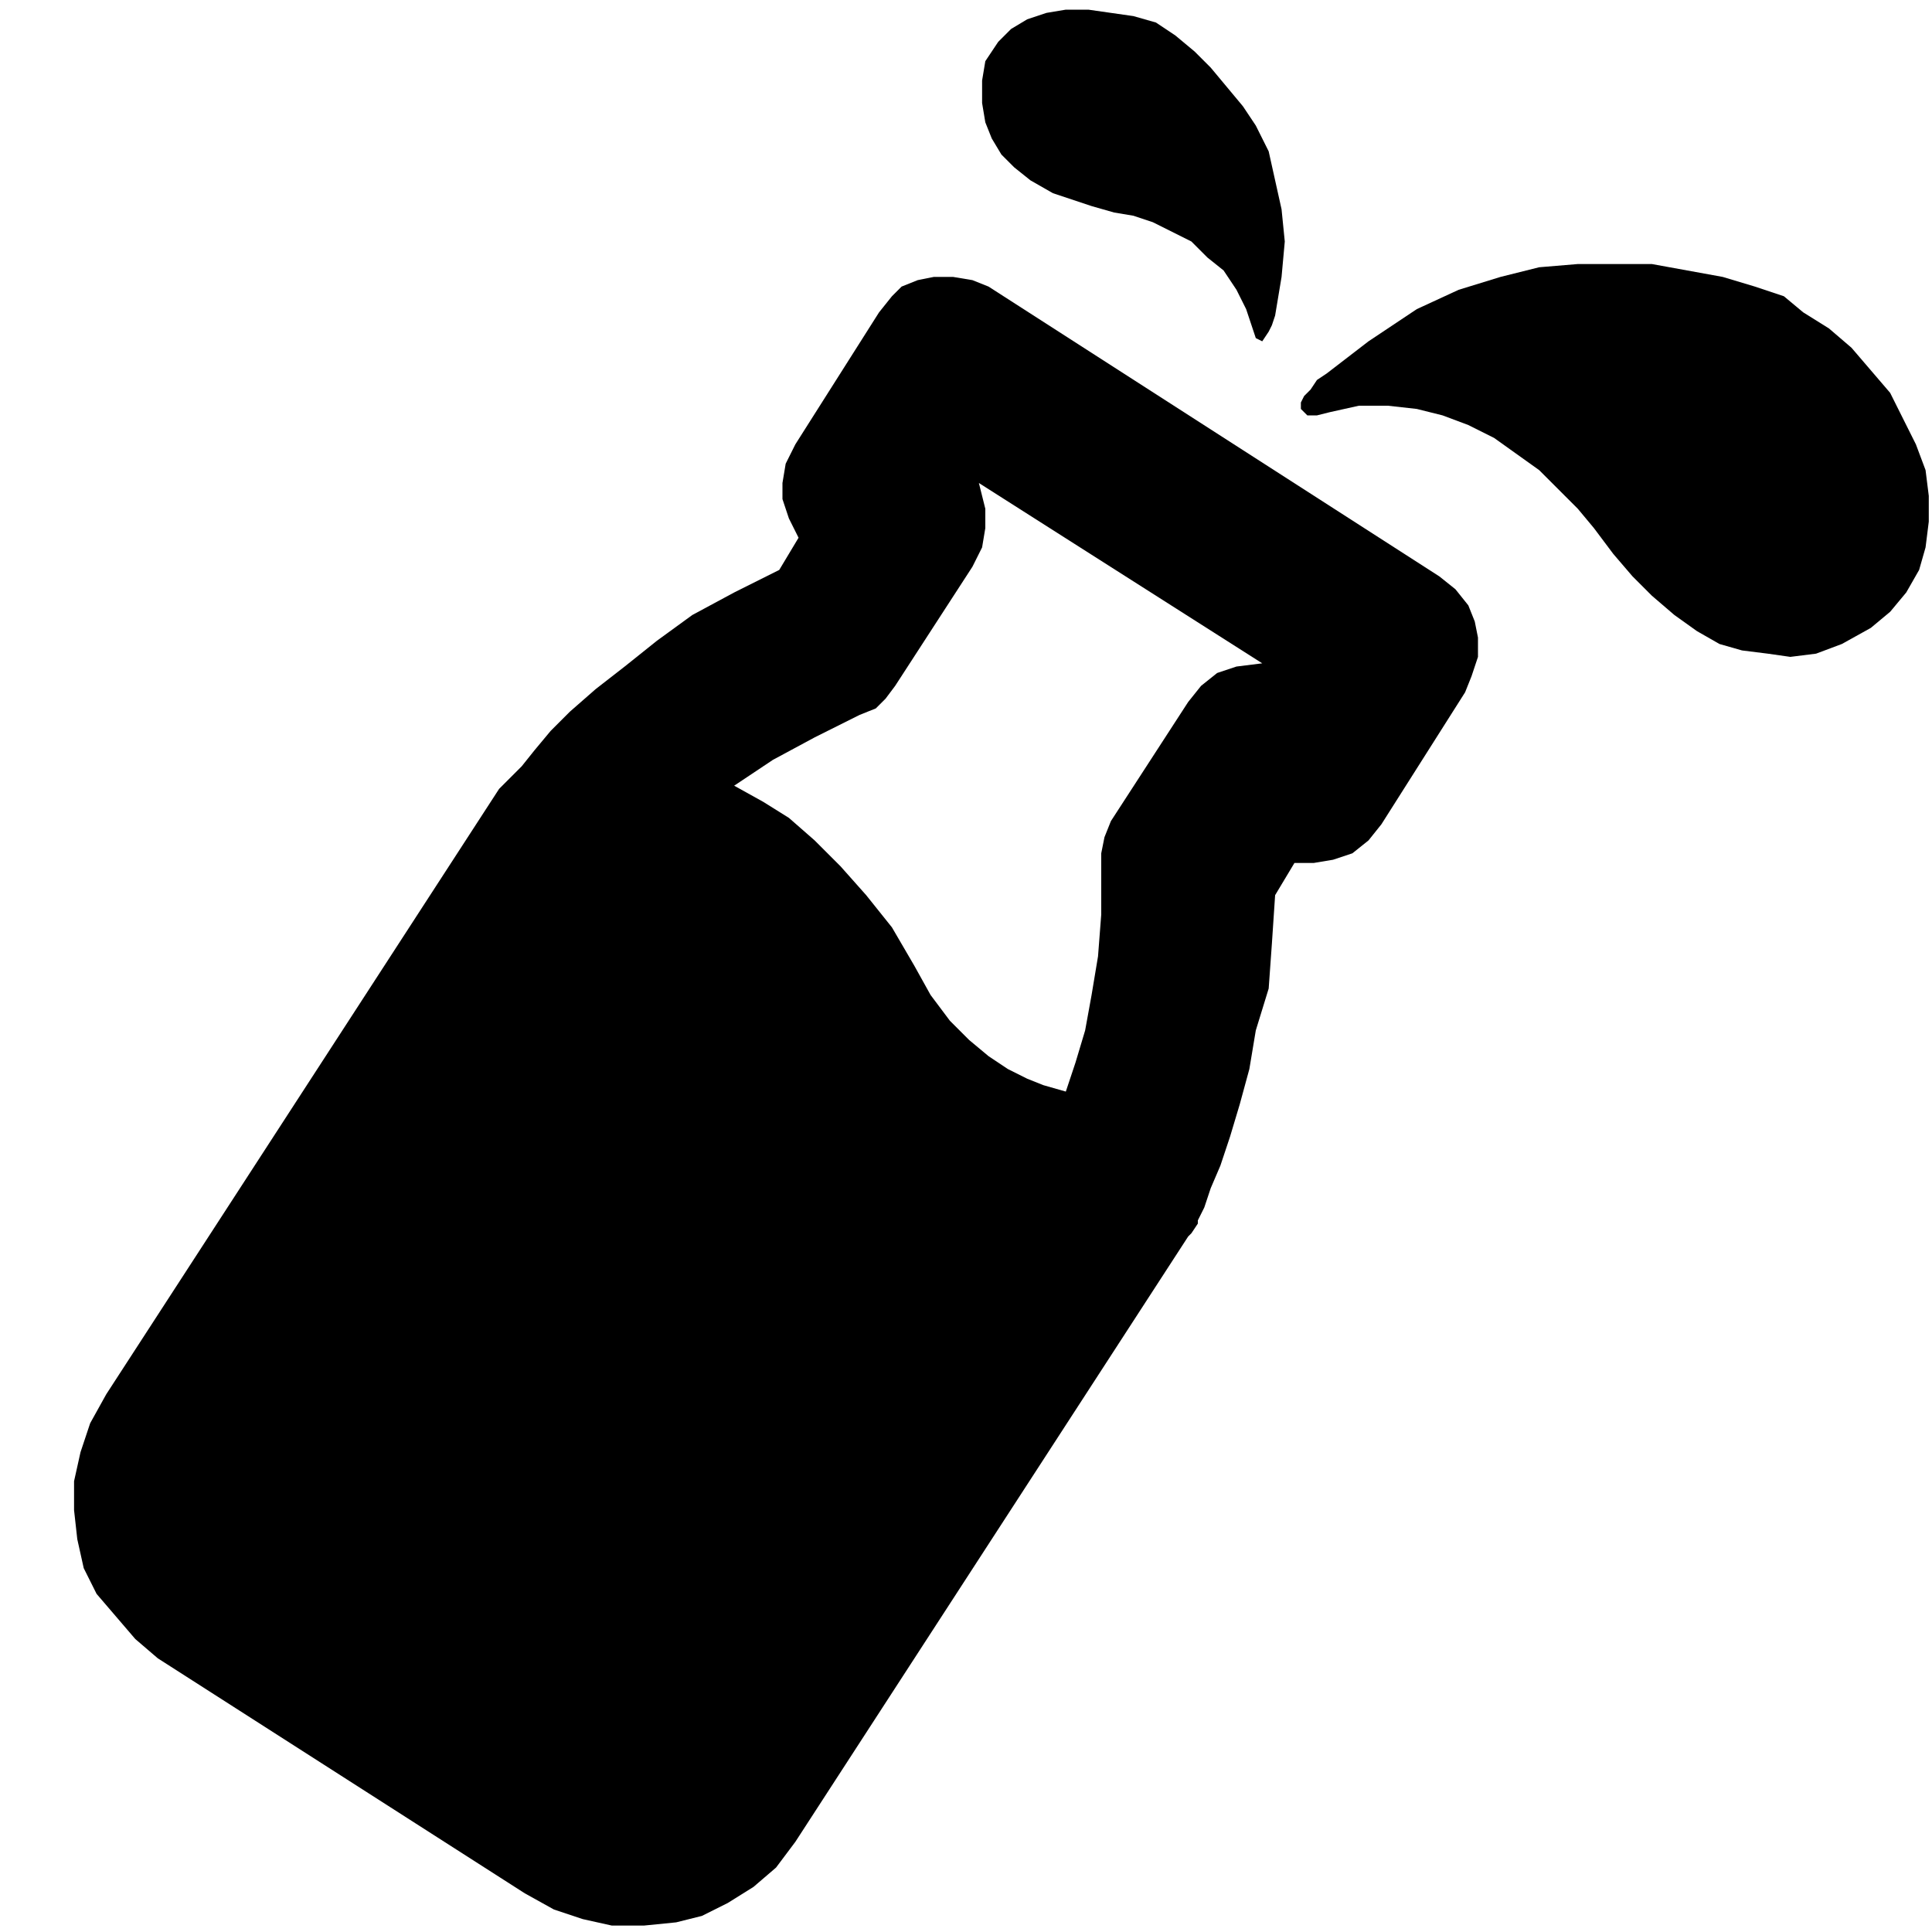 <?xml version="1.0" encoding="utf-8"?>
<!-- Generator: Adobe Illustrator 25.4.5, SVG Export Plug-In . SVG Version: 6.00 Build 0)  -->
<svg version="1.1" xmlns="http://www.w3.org/2000/svg" xmlns:xlink="http://www.w3.org/1999/xlink" x="0px" y="0px" width="60px"
	 height="60px" viewBox="0 0 60 60" style="enable-background:new 0 0 60 60;" xml:space="preserve">
<style type="text/css">
	.st0{display:none;}
	.st1{display:inline;}
	.st2{fill-rule:evenodd;clip-rule:evenodd;}
	.st3{fill:#0000FF;}
	.st4{clip-path:url(#SVGID_00000088100811824579510510000012193026222062781625_);}
</style>
<g id="Layer_1" class="st0">
	<g id="SVG-goes-here" class="st1">
		<path class="st2" d="M45.2,60l-0.9-0.1l-0.8-0.2l-0.6-0.3l-0.5-0.5l-0.3-0.6l-0.2-0.8l-0.1-0.8V9.5l-5.1,1.8l-0.8,0.2h-0.8
			l-0.6-0.1l-0.6-0.3l-0.5-0.5l-0.3-0.6l-0.2-0.7l-0.1-0.8V7.2l0.1-0.9l0.2-0.8l0.4-0.7l0.6-0.6l0.7-0.5l0.8-0.4l6.7-2.5l1.1-0.4
			l1-0.2l1-0.1l1.1,0h1.5l0.9,0.1l0.7,0.2l0.6,0.3l0.5,0.5L51,1.7l0.2,0.8l0.1,0.9v53.3l-0.1,0.8L51,58.2l-0.3,0.6l-0.5,0.5
			l-0.6,0.3l-0.7,0.2L47.9,60L45.2,60L45.2,60z"/>
		<path class="st2" d="M21.1,60l-0.9-0.1l-0.8-0.2l-0.6-0.3l-0.5-0.5L18,58.2l-0.2-0.8l-0.1-0.8V9.5l-5.1,1.8l-0.8,0.2H11l-0.6-0.1
			l-0.6-0.3l-0.5-0.5L9,10.1L8.8,9.4L8.7,8.5V7.2l0.1-0.9L9,5.4l0.4-0.7L10,4.1l0.7-0.5l0.8-0.4l6.7-2.5l1.1-0.4l1-0.2l1-0.1l1.1,0
			h1.5l0.9,0.1l0.7,0.2L26,0.6l0.5,0.5l0.3,0.6l0.2,0.8l0.1,0.9v53.3l-0.1,0.8l-0.2,0.8l-0.3,0.6L26,59.4l-0.6,0.3l-0.7,0.2L23.8,60
			L21.1,60L21.1,60z"/>
	</g>
	<g id="SAFE-AREA">
		<g class="st1">
			<path class="st3" d="M230-170h-12v1h12V-170L230-170z M206-170h-12v1h12V-170L206-170z M182-170h-12v1h12V-170L182-170z M158-170
				h-12v1h12V-170L158-170z M134-170h-12v1h12V-170L134-170z M110-170H98v1h12V-170L110-170z M86-170H74v1h12V-170L86-170z M62-170
				H50v1h12V-170L62-170z M38-170H26v1h12V-170L38-170z M14-170H2v1h12V-170L14-170z M-10-170h-12v1h12V-170L-10-170z M-34-170h-12
				v1h12V-170L-34-170z M-58-170h-12v1h12V-170L-58-170z M-82-170h-12v1h12V-170L-82-170z M-106-170h-12v1h12V-170L-106-170z
				 M-130-170h-12v1h12V-170L-130-170z M-154-170h-12v1h12V-170L-154-170z M-169-162h-1v12h1V-162L-169-162z M-169-138h-1v12h1V-138
				L-169-138z M-169-114h-1v12h1V-114L-169-114z M-169-90h-1v12h1V-90L-169-90z M-169-66h-1v12h1V-66L-169-66z M-169-42h-1v12h1V-42
				L-169-42z M-169-18h-1v12h1V-18L-169-18z M-169,6h-1v12h1V6L-169,6z M-169,30h-1v12h1V30L-169,30z M-169,54h-1v12h1V54L-169,54z
				 M-169,78h-1v12h1V78L-169,78z M-169,102h-1v12h1V102L-169,102z M-169,126h-1v12h1V126L-169,126z M-169,150h-1v12h1V150L-169,150
				z M-169,174h-1v12h1V174L-169,174z M-169,198h-1v12h1V198L-169,198z M-169,222h-1v8h1l0,0l0,0l0,0l0,0c1.2,0,3,0,3,0v-1h-3V222
				L-169,222z M-142,229h-12v1h12V229L-142,229z M-118,229h-12v1h12V229L-118,229z M-94,229h-12v1h12V229L-94,229z M-70,229h-12v1
				h12V229L-70,229z M-46,229h-12v1h12V229L-46,229z M-22,229h-12v1h12V229L-22,229z M2,229h-12v1H2V229L2,229z M26,229H14v1h12V229
				L26,229z M50,229H38v1h12V229L50,229z M74,229H62v1h12V229L74,229z M98,229H86v1h12V229L98,229z M122,229h-12v1h12V229L122,229z
				 M146,229h-12v1h12V229L146,229z M170,229h-12v1h12V229L170,229z M194,229h-12v1h12V229L194,229z M218,229h-12v1h12V229L218,229z
				 M230,218h-1v12h1V218L230,218z M230,194h-1v12h1V194L230,194z M230,170h-1v12h1V170L230,170z M230,146h-1v12h1V146L230,146z
				 M230,122h-1v12h1V122L230,122z M230,98h-1v12h1V98L230,98z M230,74h-1v12h1V74L230,74z M230,50h-1v12h1V50L230,50z M230,26h-1
				v12h1V26L230,26z M230,2h-1v12h1V2L230,2z M230-22h-1v12h1V-22L230-22z M230-46h-1v12h1V-46L230-46z M230-70h-1v12h1V-70L230-70z
				 M230-94h-1v12h1V-94L230-94z M230-118h-1v12h1V-118L230-118z M230-142h-1v12h1V-142L230-142z M230-166h-1v12h1V-166L230-166z"/>
		</g>
	</g>
</g>
<g id="Layer_2" class="st0">
	<g id="SVG-goes-here_00000096060032817627970900000009489955576509711266_" class="st1">
		<g>
			<path class="st2" d="M43.4,59h-0.2l-0.5-0.1l-0.4-0.2l-0.3-0.3l-0.2-0.4l-2.1-5l-0.1-0.5V52l0.1-0.4l0.2-0.4l0.3-0.3l0.4-0.2
				l0.4-0.2l0.5,0l5.2,0.4l0.5,0.1l0.4,0.2l0.3,0.3l0.2,0.4l0.2,0.5v0.5l-0.1,0.5l-0.2,0.4l-3.2,4.6l-0.4,0.4L44,58.9L43.4,59z"/>
			<path class="st2" d="M50.2,44.7L37.9,44l-0.5-0.1l-0.5-0.2l-0.3-0.4l-0.3-0.5l-2.1-5.5L30.4,42L30,42.3l-0.4,0.2l-0.5,0.1l-0.5,0
				l-0.5-0.2l-0.4-0.2l-0.3-0.3l-0.2-0.4l-2.6-6.6L10,41.1l-0.5,0.2l-0.6,0L8.4,41L8,40.6l-0.3-0.5L0.2,23L0,22.5V22l0.2-0.5
				l0.3-0.4l0.5-0.3L21.3,8.3V5.8l0.1-0.5l0.2-0.5l0.3-0.4l0.4-0.3L22.7,4l9.6-1.5h0.5l0.5,0.2L33.9,3l0.3,0.5l0.2,0.5v0.6l0,0.3
				l0,0.4l-0.1,0.6l-0.1,0.6L34,7l-0.1,0.7l-0.1,0.7l-0.1,0.7l-0.1,0.6l5.2,3l3.4-10.6l0.2-0.5l0.4-0.4l0.5-0.2L43.9,1l0.6,0.1
				l0.5,0.2l0.4,0.4l0.3,0.5L49.9,14l9.7,12.2l0.2,0.5l0.2,0.5l0,0.5l-0.2,0.5l-7.9,15.5l-0.3,0.4l-0.4,0.3l-0.5,0.2L50.2,44.7
				L50.2,44.7z"/>
		</g>
	</g>
</g>
<g id="Layer_3">
	<g id="SVG-goes-here_00000158008288791839803560000007011173053117873045_">
		<g>
			<g>
				<defs>
					<rect id="SVGID_1_" width="60" height="60"/>
				</defs>
				<clipPath id="SVGID_00000163765580102621469140000005345472649940125075_">
					<use xlink:href="#SVGID_1_"  style="overflow:visible;"/>
				</clipPath>
				<g style="clip-path:url(#SVGID_00000163765580102621469140000005345472649940125075_);">
					<path class="st2" d="M33.1,33.9l0.3-0.9l0.3-1l0.2-1.1l0.2-1.2l0.1-1.3V27l0-0.5l0.1-0.5l0.2-0.5l2.4-3.7l0.4-0.5l0.5-0.4
						l0.6-0.2l0.8-0.1L30.4,15l0.2,0.8l0,0.6L30.5,17l-0.3,0.6l-2.4,3.7l-0.3,0.4L27.2,22l-0.5,0.2l-1.4,0.7l-1.3,0.7l-1.2,0.8
						l0.9,0.5l0.8,0.5l0.8,0.7l0.8,0.8l0.8,0.9l0.8,1l0.7,1.2l0.5,0.9l0.6,0.8l0.6,0.6l0.6,0.5l0.6,0.4l0.6,0.3l0.5,0.2L33.1,33.9z
						 M20,59.8H19l-0.9-0.2l-0.9-0.3l-0.9-0.5L4.9,51.5l-0.7-0.6l-0.6-0.7L3,49.5l-0.4-0.8l-0.2-0.9l-0.1-0.9V46l0.2-0.9l0.3-0.9
						l0.5-0.9l12.2-18.8l0.1-0.1l0.1-0.1l0.1-0.1l0.1-0.1l0.3-0.3l0.4-0.5l0.5-0.6l0.6-0.6l0.8-0.7l0.9-0.7l1-0.8l1.1-0.8l1.3-0.7
						l1.4-0.7l0.6-1l-0.3-0.6l-0.2-0.6V15l0.1-0.6l0.3-0.6l2.6-4.1l0.4-0.5L28,8.9l0.5-0.2l0.5-0.1h0.6l0.6,0.1l0.5,0.2l14,9
						l0.5,0.4l0.4,0.5l0.2,0.5l0.1,0.5v0.6L45.7,21l-0.2,0.5l-2.6,4.1l-0.4,0.5l-0.5,0.4l-0.6,0.2l-0.6,0.1l-0.6,0l-0.6,1l-0.1,1.5
						l-0.1,1.4L39,32l-0.2,1.2l-0.3,1.1l-0.3,1l-0.3,0.9l-0.3,0.7l-0.2,0.6l-0.2,0.4l0,0.1l-0.2,0.3l-0.1,0.1L24.7,57.2l-0.6,0.8
						l-0.7,0.6l-0.8,0.5l-0.8,0.4L21,59.7L20,59.8z"/>
					<path class="st2" d="M54.9,20.3l-0.8-0.1l-0.7-0.2l-0.7-0.4L52,19.1l-0.7-0.6l-0.6-0.6l-0.6-0.7l-0.6-0.8L49,15.8l-0.6-0.6
						l-0.6-0.6l-0.7-0.5l-0.7-0.5l-0.8-0.4l-0.8-0.3l-0.8-0.2l-0.9-0.1l-0.9,0l-0.9,0.2l-0.4,0.1h-0.3l-0.1-0.1l-0.1-0.1l0-0.2
						l0.1-0.2l0.2-0.2l0.2-0.3l0.3-0.2l1.3-1L44,9.6l1.3-0.6l1.3-0.4l1.2-0.3l1.2-0.1l1.2,0l1.1,0l1.1,0.2l1.1,0.2l1,0.3l0.9,0.3
						L56,9.7l0.8,0.5l0.7,0.6l0.6,0.7l0.6,0.7l0.4,0.8l0.4,0.8l0.3,0.8l0.1,0.8l0,0.8l-0.1,0.8l-0.2,0.7l-0.4,0.7l-0.5,0.6l-0.6,0.5
						l-0.9,0.5l-0.8,0.3l-0.8,0.1L54.9,20.3L54.9,20.3z"/>
					<path class="st2" d="M39.2,10.6L39.2,10.6L39,10.5l-0.1-0.3l-0.2-0.6l-0.3-0.6L38,8.4l-0.5-0.4L37,7.5l-0.6-0.3l-0.6-0.3
						l-0.6-0.2l-0.6-0.1l-0.7-0.2l-0.6-0.2l-0.6-0.2L32,5.6l-0.5-0.4l-0.4-0.4l-0.3-0.5l-0.2-0.5l-0.1-0.6l0-0.7l0.1-0.6L31,1.3
						l0.4-0.4l0.5-0.3l0.6-0.2l0.6-0.1l0.7,0l0.7,0.1l0.7,0.1l0.7,0.2l0.6,0.4l0.6,0.5l0.5,0.5l0.5,0.6l0.5,0.6L39,3.9l0.4,0.8
						l0.2,0.9l0.2,0.9l0.1,1l-0.1,1.1l-0.2,1.2l-0.1,0.3l-0.1,0.2L39.2,10.6L39.2,10.6z"/>
				</g>
			</g>
		</g>
	</g>
</g>
</svg>
